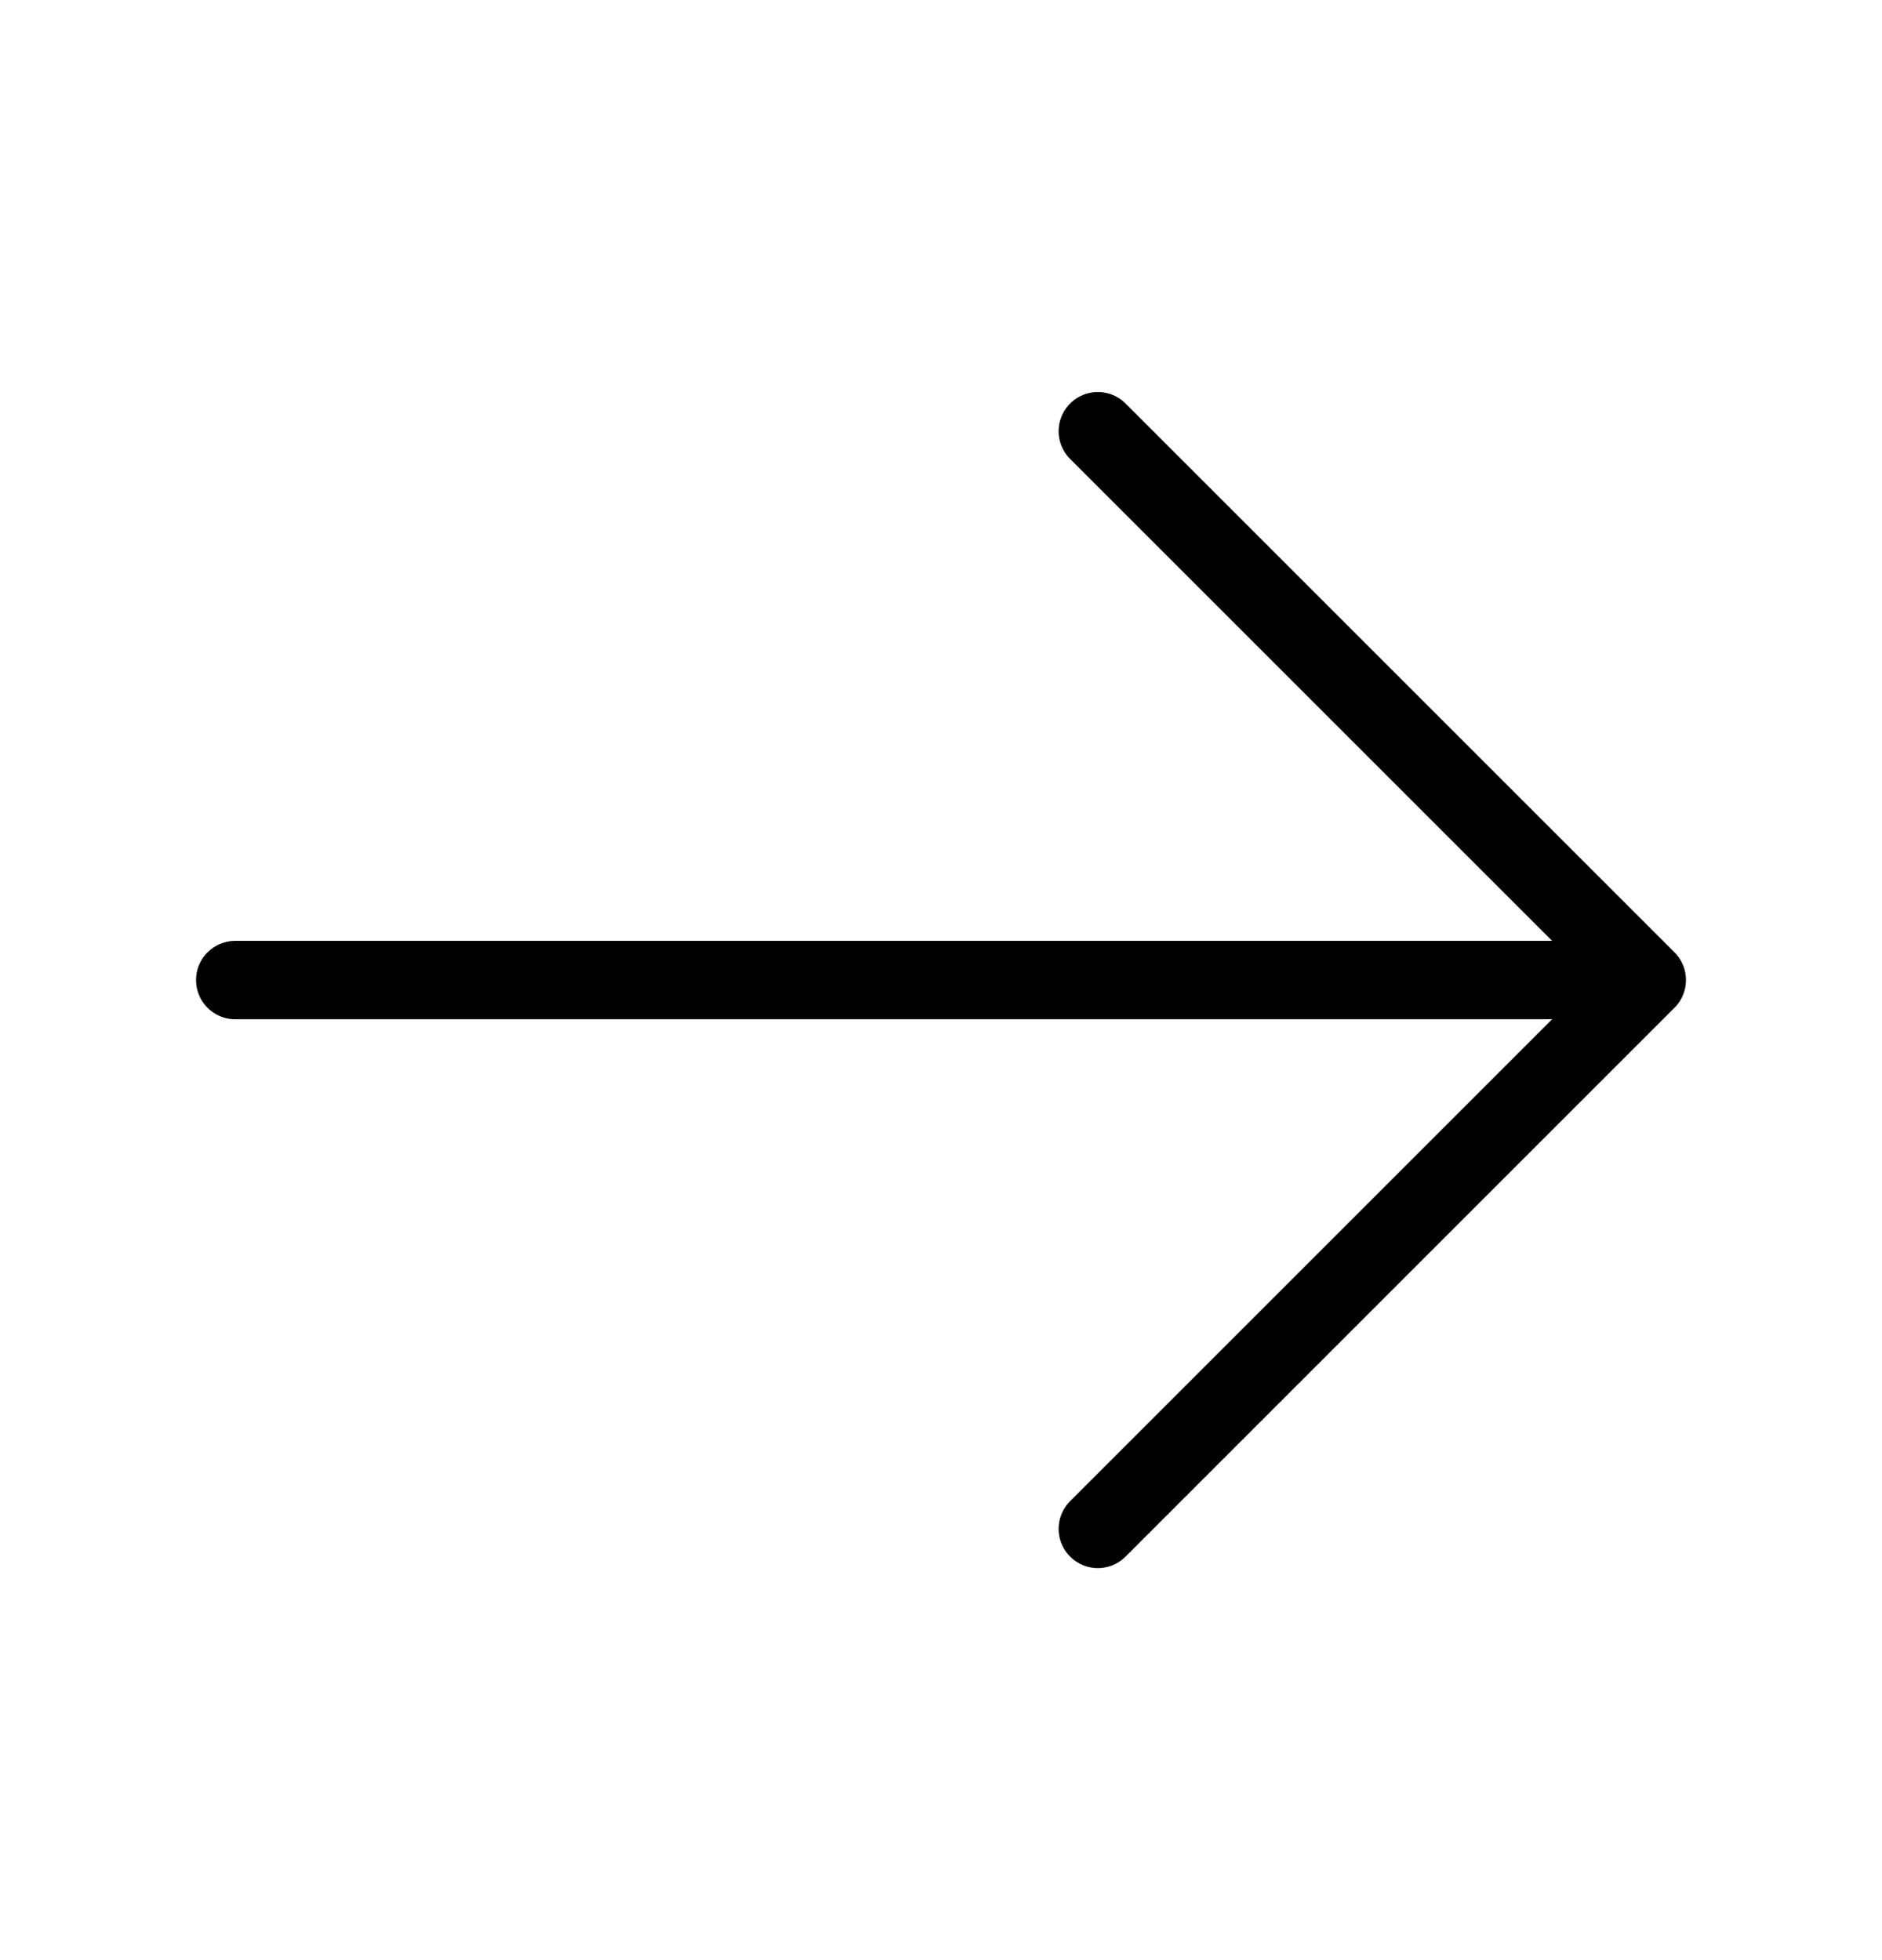 <svg width="24" height="25" viewBox="0 0 24 25" fill="none" xmlns="http://www.w3.org/2000/svg">
<path d="M3 12.5L21 12.5L20.5 12.5" stroke="#4AA4B1" style="stroke:#4AA4B1;stroke:color(display-p3 0.29 0.643 0.694);stroke-opacity:1;" stroke-miterlimit="10" stroke-linecap="round"/>
<path d="M14 5.5L21 12.5L14 19.5" stroke="#4AA4B1" style="stroke:#4AA4B1;stroke:color(display-p3 0.29 0.643 0.694);stroke-opacity:1;" stroke-miterlimit="10" stroke-linecap="round" stroke-linejoin="round"/>
</svg>

